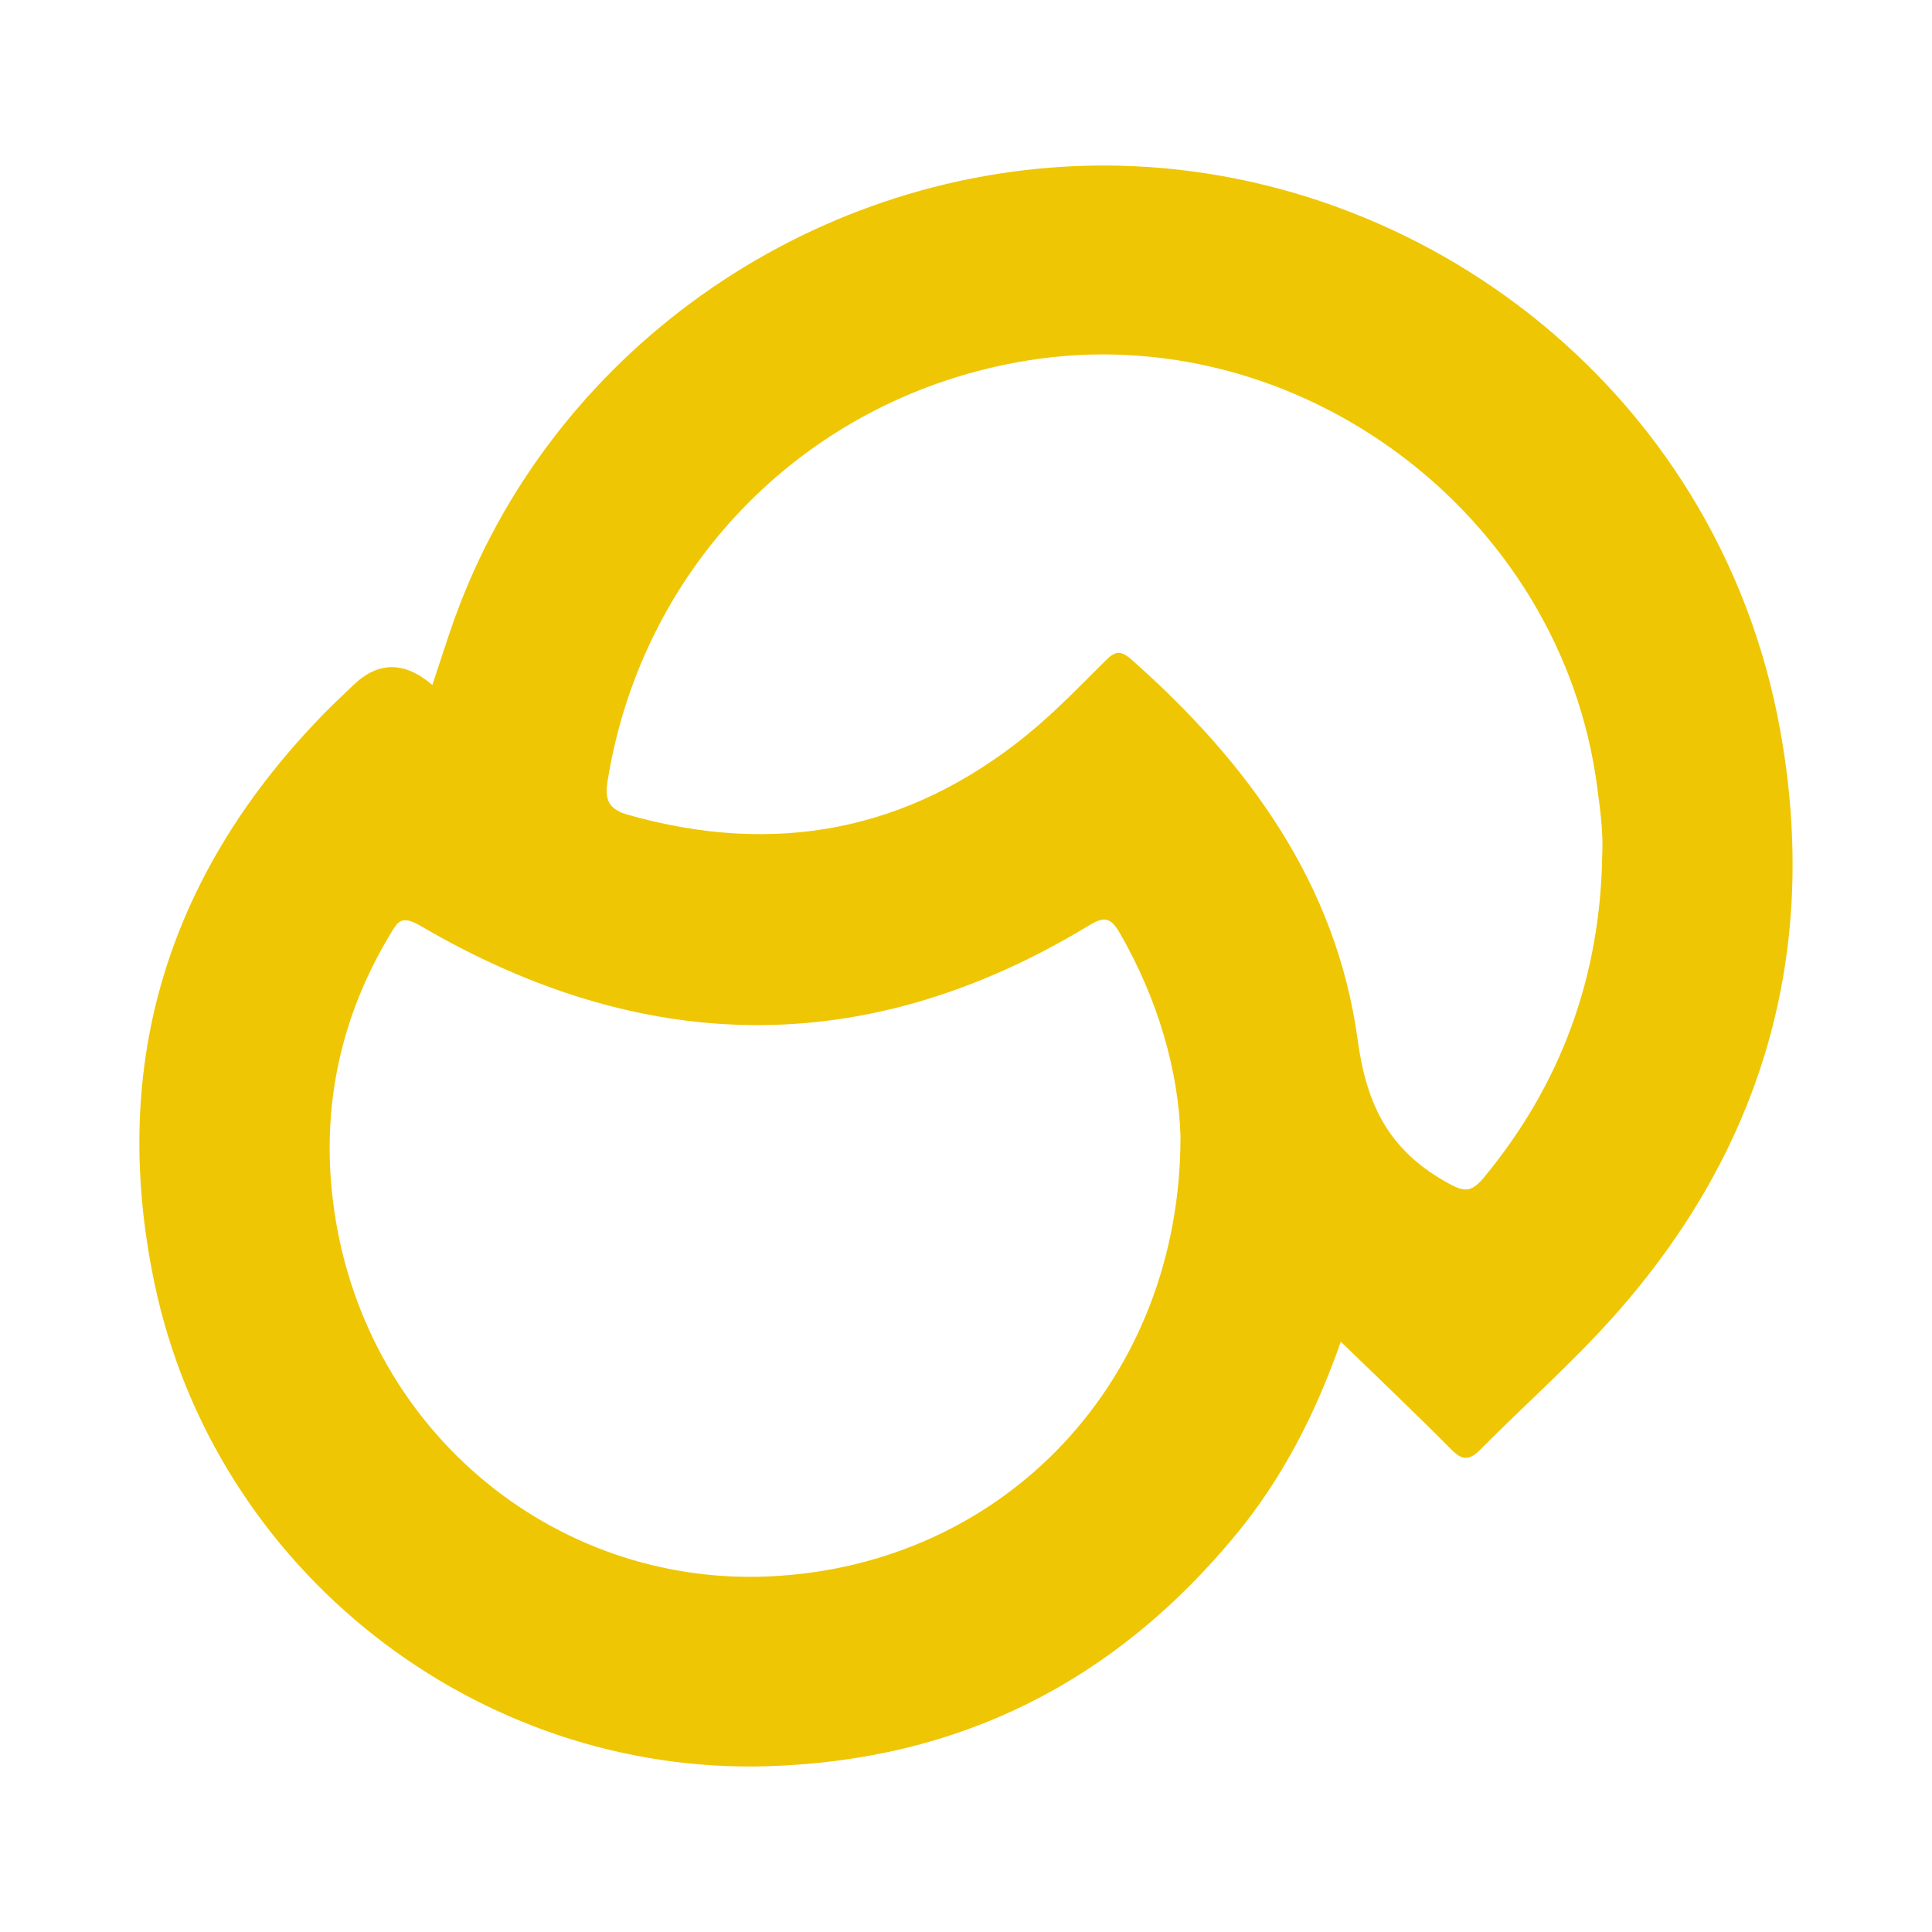 <?xml version="1.0" encoding="UTF-8"?><svg id="Camada_1" xmlns="http://www.w3.org/2000/svg" viewBox="0 0 2000 2000"><defs><style>.cls-1{fill:#efc604;stroke-width:0px;}</style></defs><path class="cls-1" d="m447.59,709.12c8.06-24.18,14.94-46.24,22.73-67.97,98.92-275.83,365.09-462.82,656.22-469.63,332.2-7.78,651.66,226.13,716.33,584.46,41.22,228.42-17.24,432.73-172.36,606.72-43.17,48.42-92.17,91.61-137.93,137.76-11.16,11.26-18.52,11.89-30.24.03-36.7-37.15-74.66-73.04-114.35-111.56-26.13,74.6-60.39,141.4-108.84,200.08-125.53,152.04-285.84,233.2-484.14,239.36-300.88,9.34-573.21-202.04-635.37-501.26-47.24-227.4,15.12-425.58,178.62-591.28,8.85-8.97,18.15-17.5,27.2-26.28q38.8-37.63,82.11-.43Zm774.47,467.06c-2.08-66.92-22.97-141.43-63.21-210.91-10.26-17.72-17.75-15.6-33.04-6.36-230.06,139.04-460.91,133.84-690.46-.44-20.08-11.75-23.54-4.36-31.4,8.67-51.41,85.33-71.34,178.29-59.25,276.28,28.93,234.56,227.09,398.39,450.89,388.49,244.43-10.81,426.87-203.73,426.45-455.72Zm436.57-291.48c1.22-23.47-2.18-46.52-5.18-69.61-36.71-282.88-309.84-487.35-590.22-441.83-225.37,36.59-397.82,209.59-434.18,434.74-3.14,19.46.33,29.61,21.23,35.53,151.84,43,289.75,17.09,412.47-82.47,29.29-23.76,55.58-51.3,82.44-77.92,9.7-9.61,15.61-9.66,26.09-.39,120.24,106.36,212.19,231.84,234.17,393.69,9.19,67.63,32.24,113.13,90.14,146.4,18.71,10.75,26.46,13.18,40.56-3.89,80.32-97.19,120.6-208.62,122.48-334.26Z"/></svg>